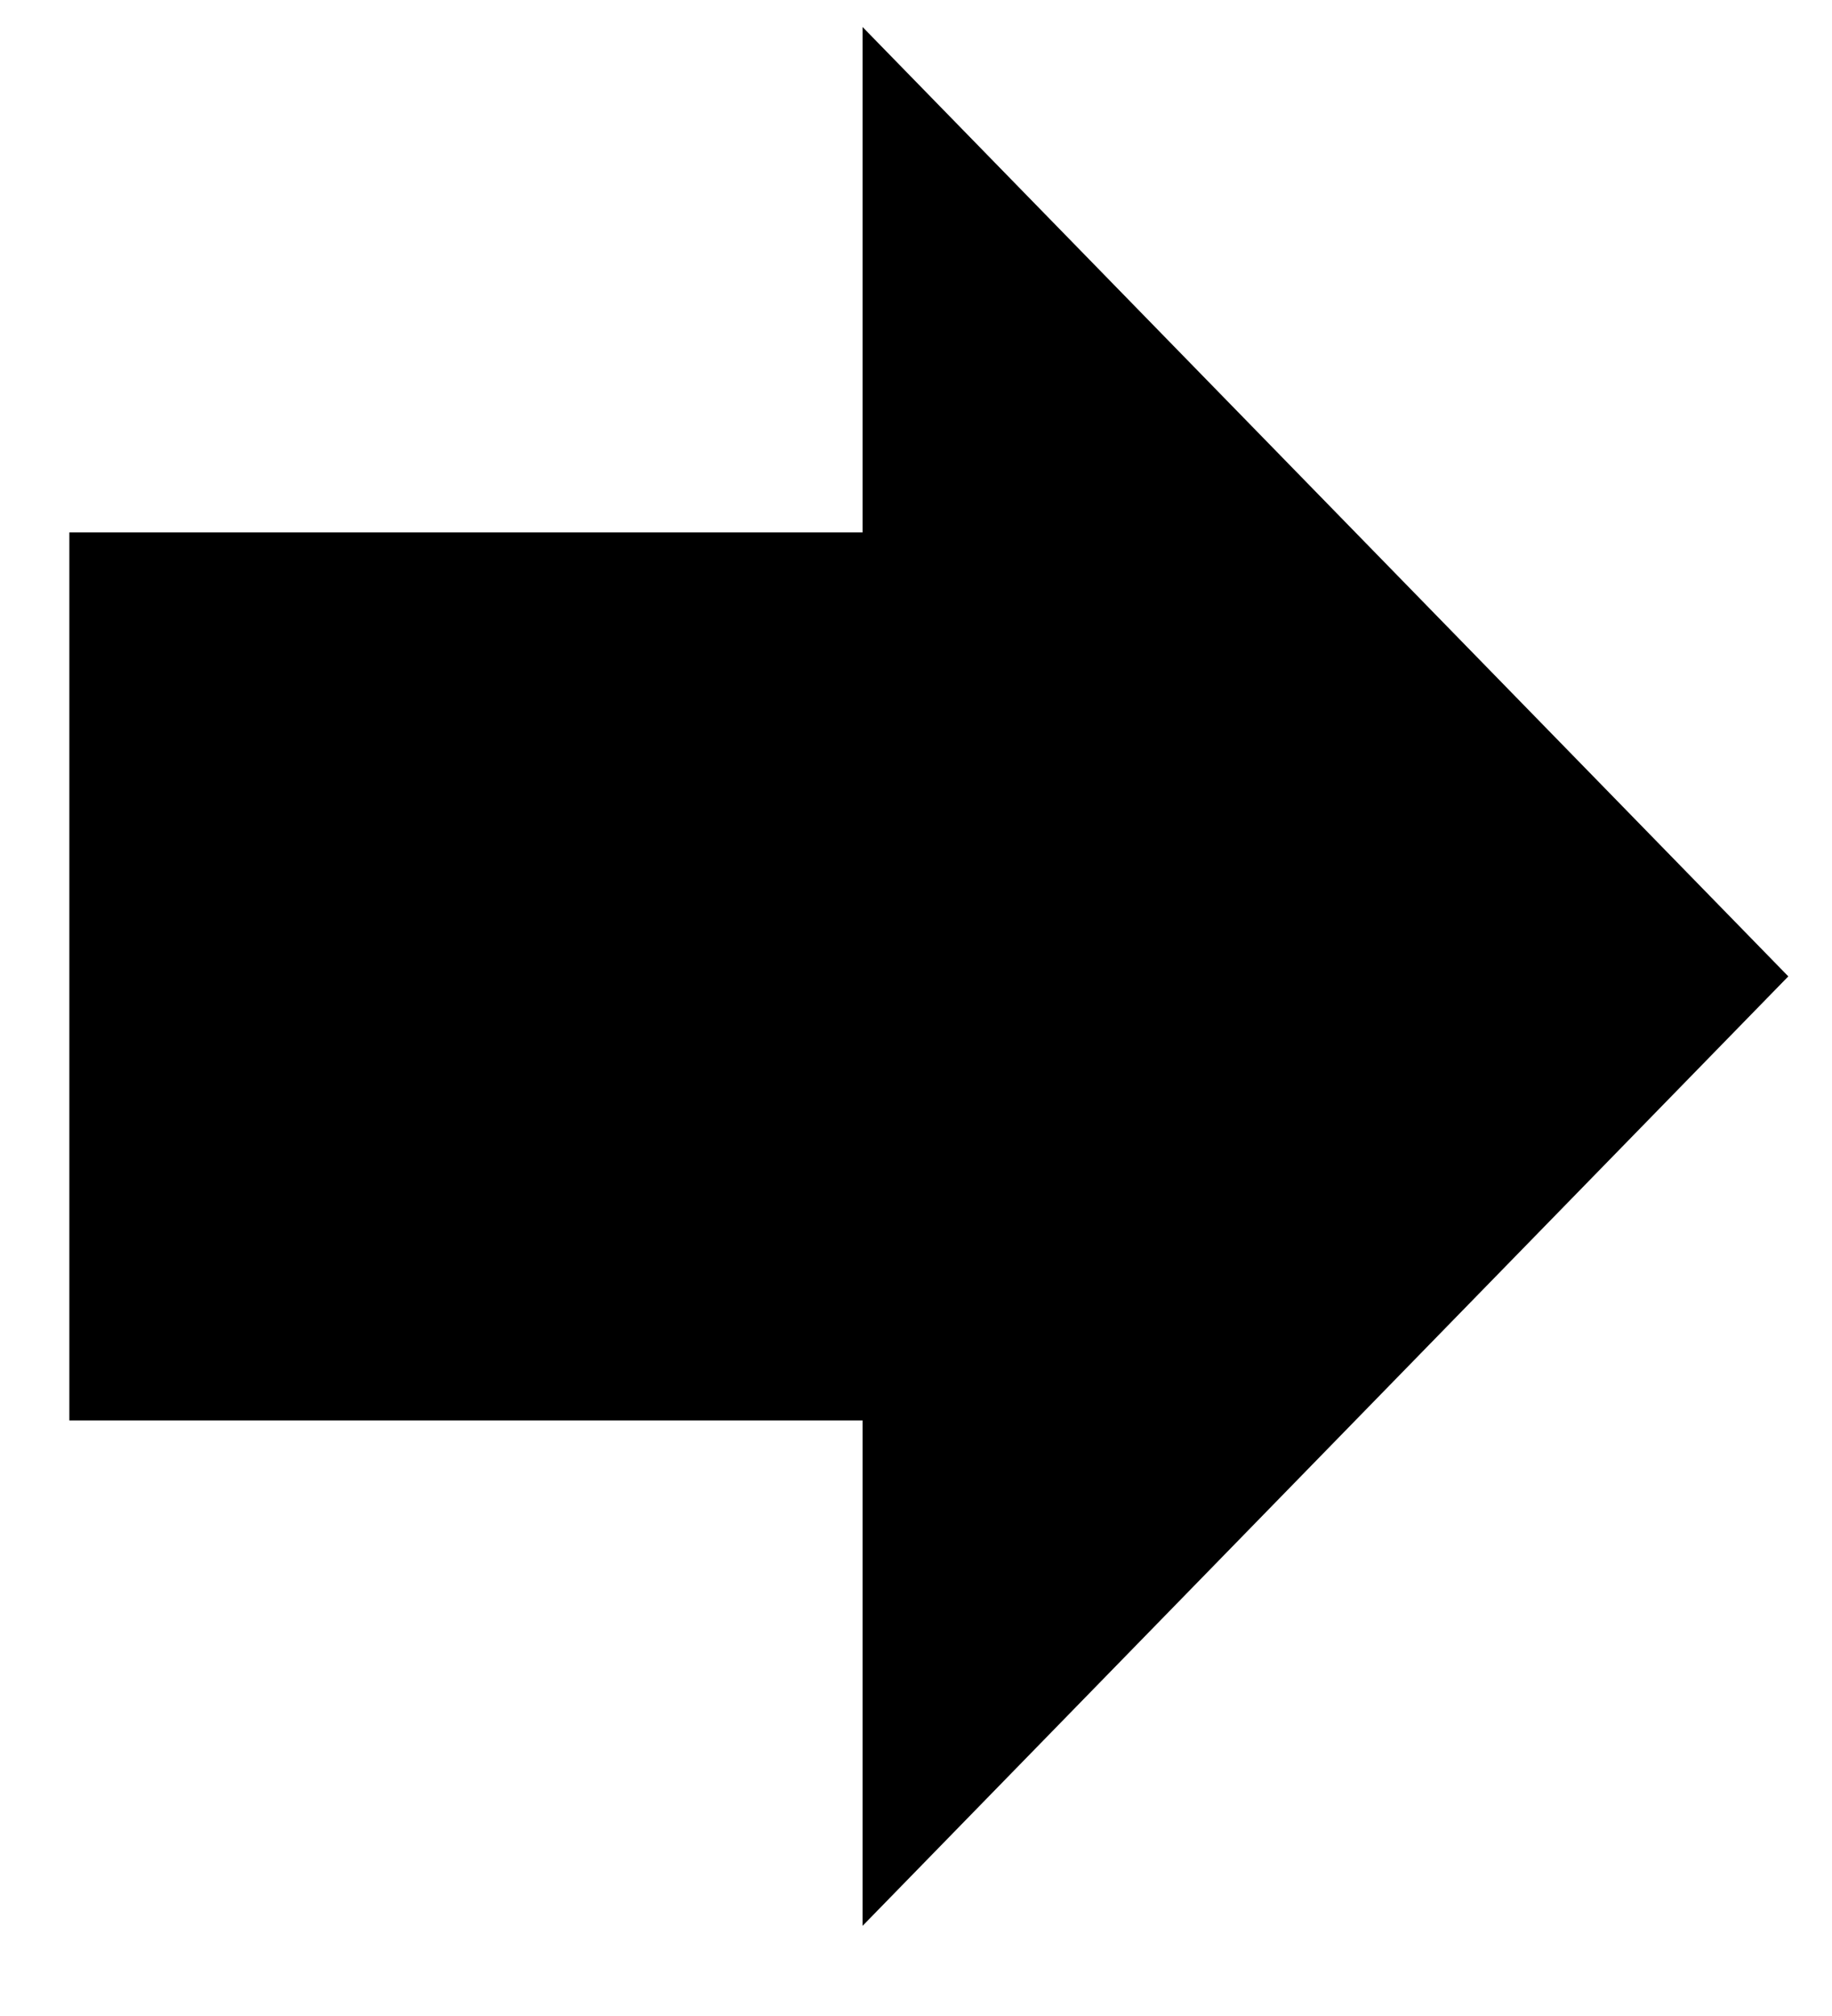 <svg width="20" height="22" viewBox="0 0 20 22" fill="none" xmlns="http://www.w3.org/2000/svg">
<path d="M19.523 10.655L9.417 0.295L9.417 5.81L0.757 5.81L0.757 15.501L9.417 15.501L9.417 21.016L19.523 10.655Z" fill="black"/>
</svg>
